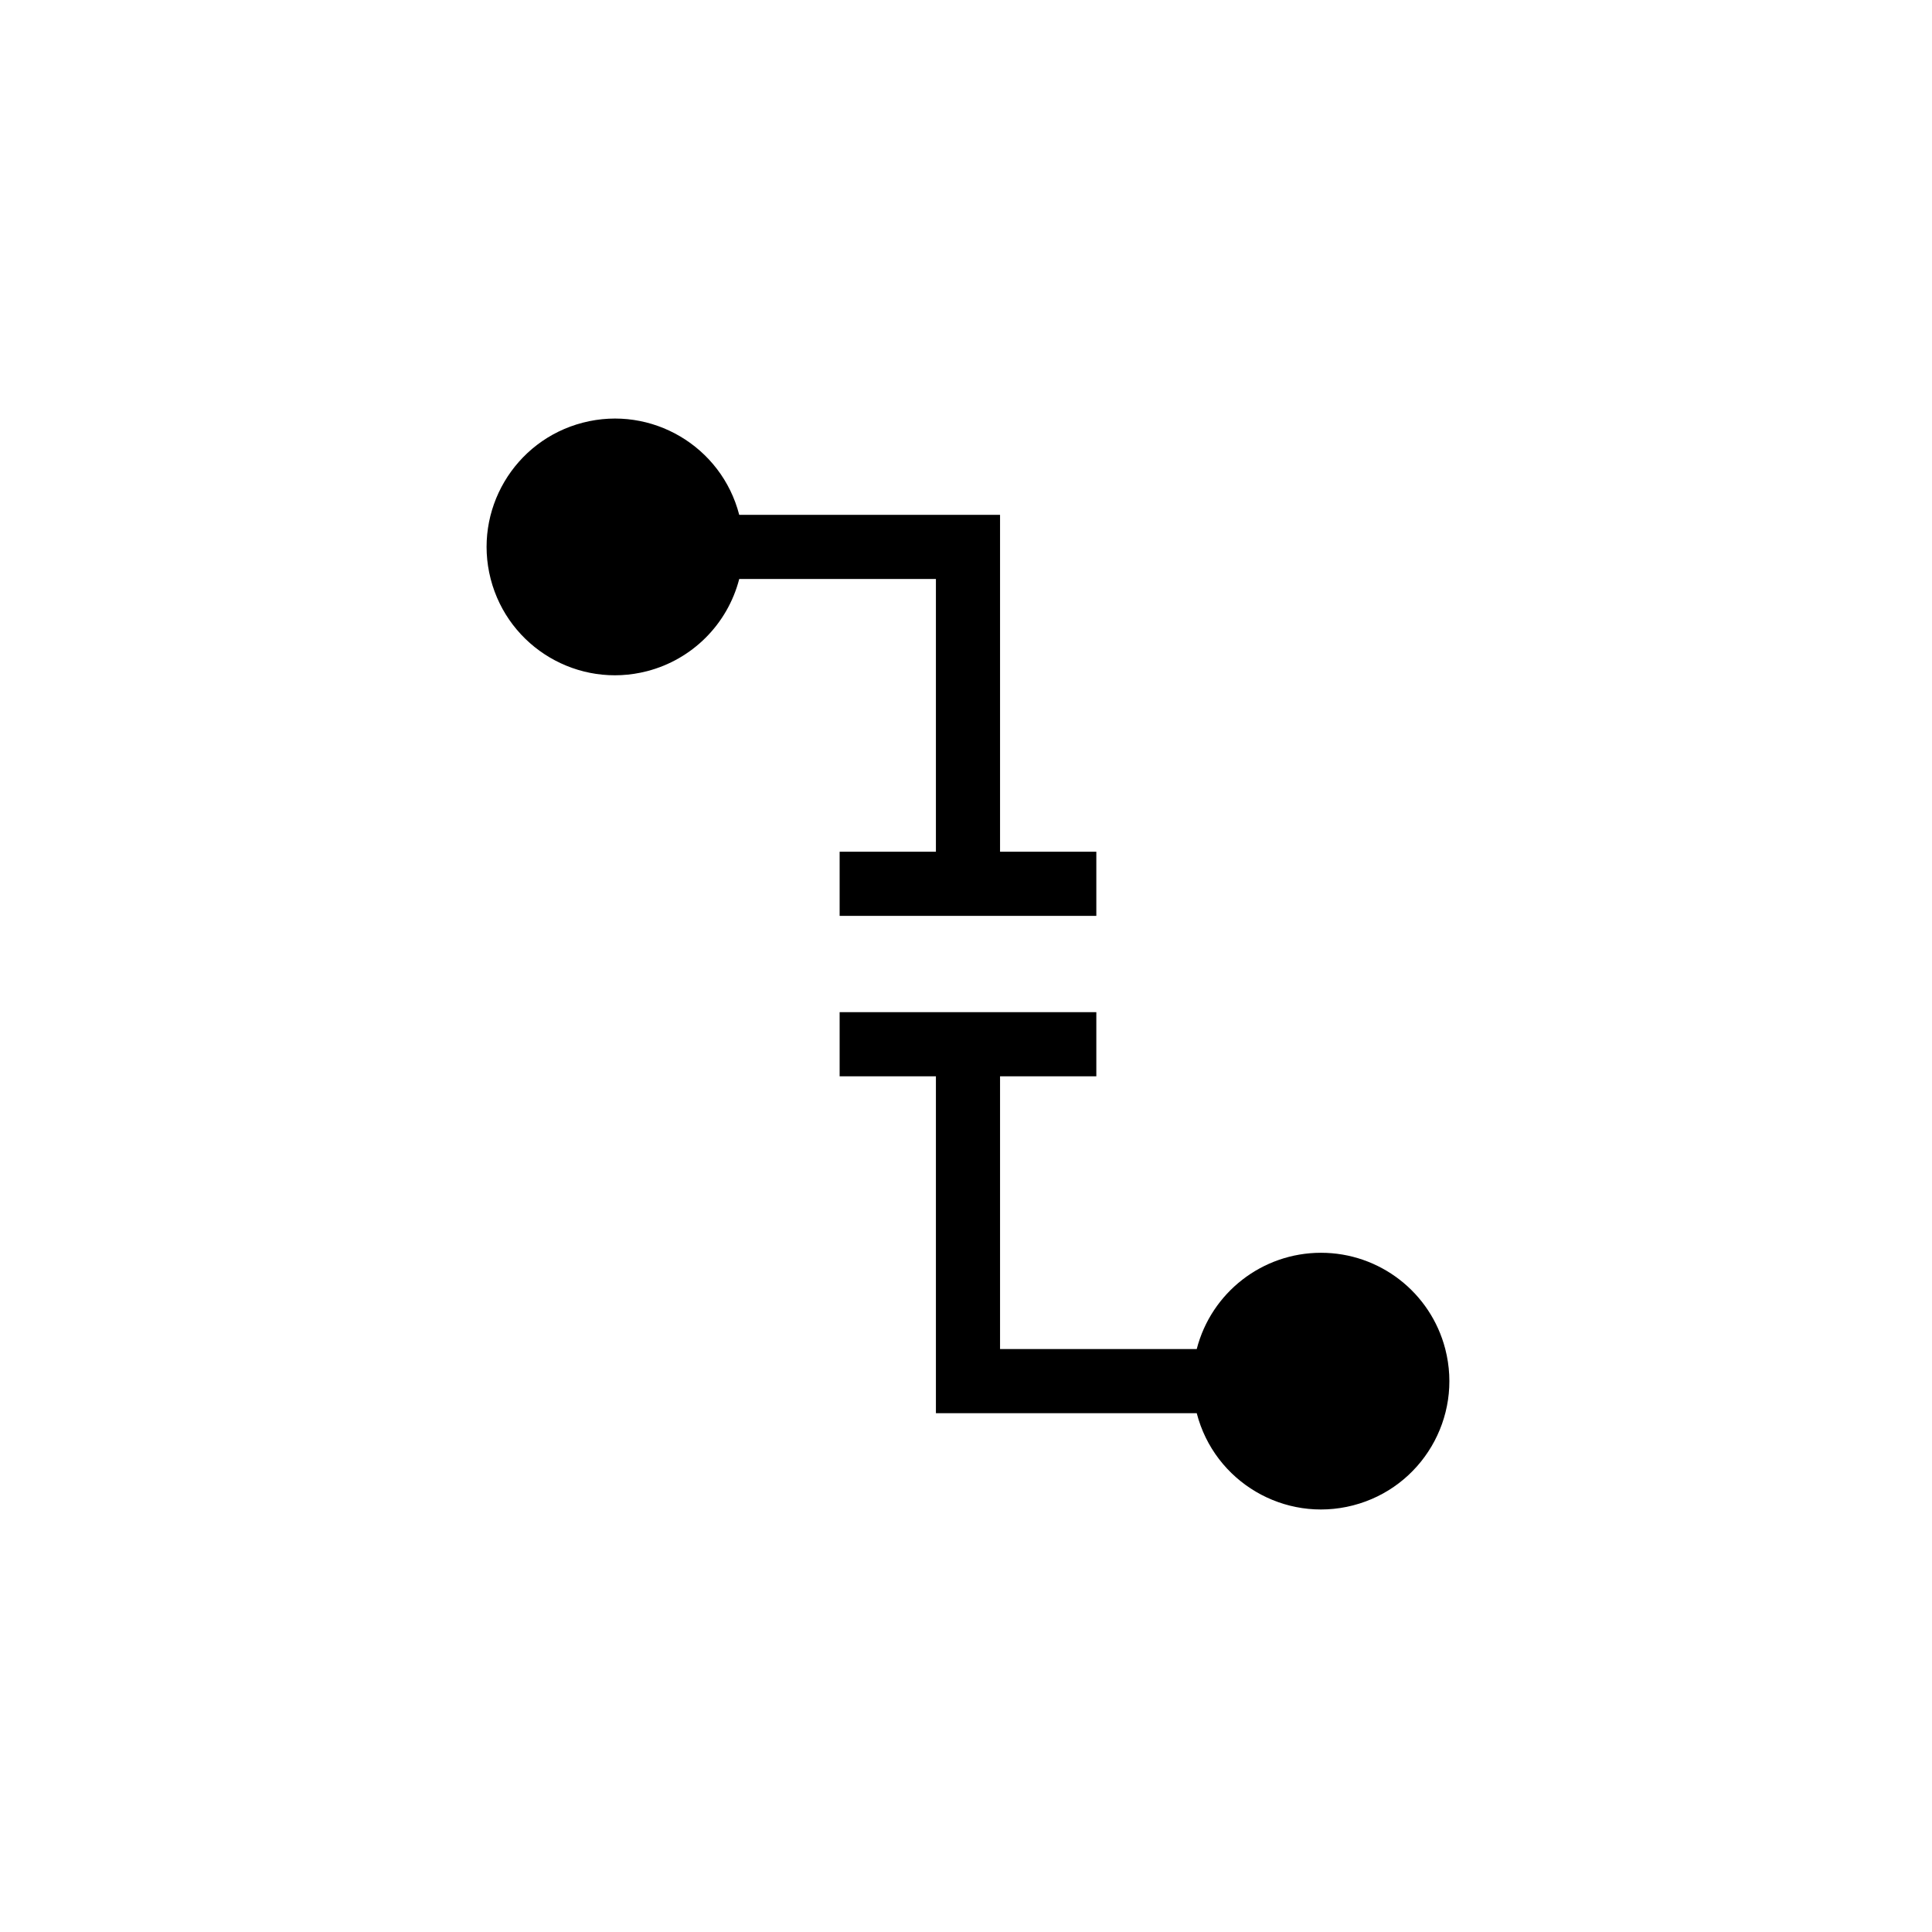 <svg width="488" height="488" xmlns="http://www.w3.org/2000/svg" xmlns:xlink="http://www.w3.org/1999/xlink" xml:space="preserve" overflow="hidden"><g transform="translate(-2925 -217)"><g><g><g><path d="M3177.6 432.135 3177.6 347.042 3111.72 347.042C3107.24 329.707 3089.56 319.283 3072.23 323.758 3054.89 328.234 3044.47 345.915 3048.94 363.25 3053.42 380.585 3071.1 391.009 3088.43 386.533 3099.85 383.585 3108.77 374.668 3111.72 363.25L3161.4 363.25 3161.4 432.135 3137.08 432.135 3137.08 448.344 3201.92 448.344 3201.92 432.135Z"/><path d="M3258.65 533.437C3243.87 533.448 3230.98 543.446 3227.28 557.75L3177.6 557.75 3177.6 488.865 3201.92 488.865 3201.92 472.656 3137.08 472.656 3137.08 488.865 3161.4 488.865 3161.4 573.958 3227.28 573.958C3231.76 591.293 3249.44 601.717 3266.77 597.241 3284.11 592.766 3294.53 575.085 3290.06 557.75 3286.36 543.429 3273.44 533.427 3258.65 533.437Z"/></g></g></g></g></svg>